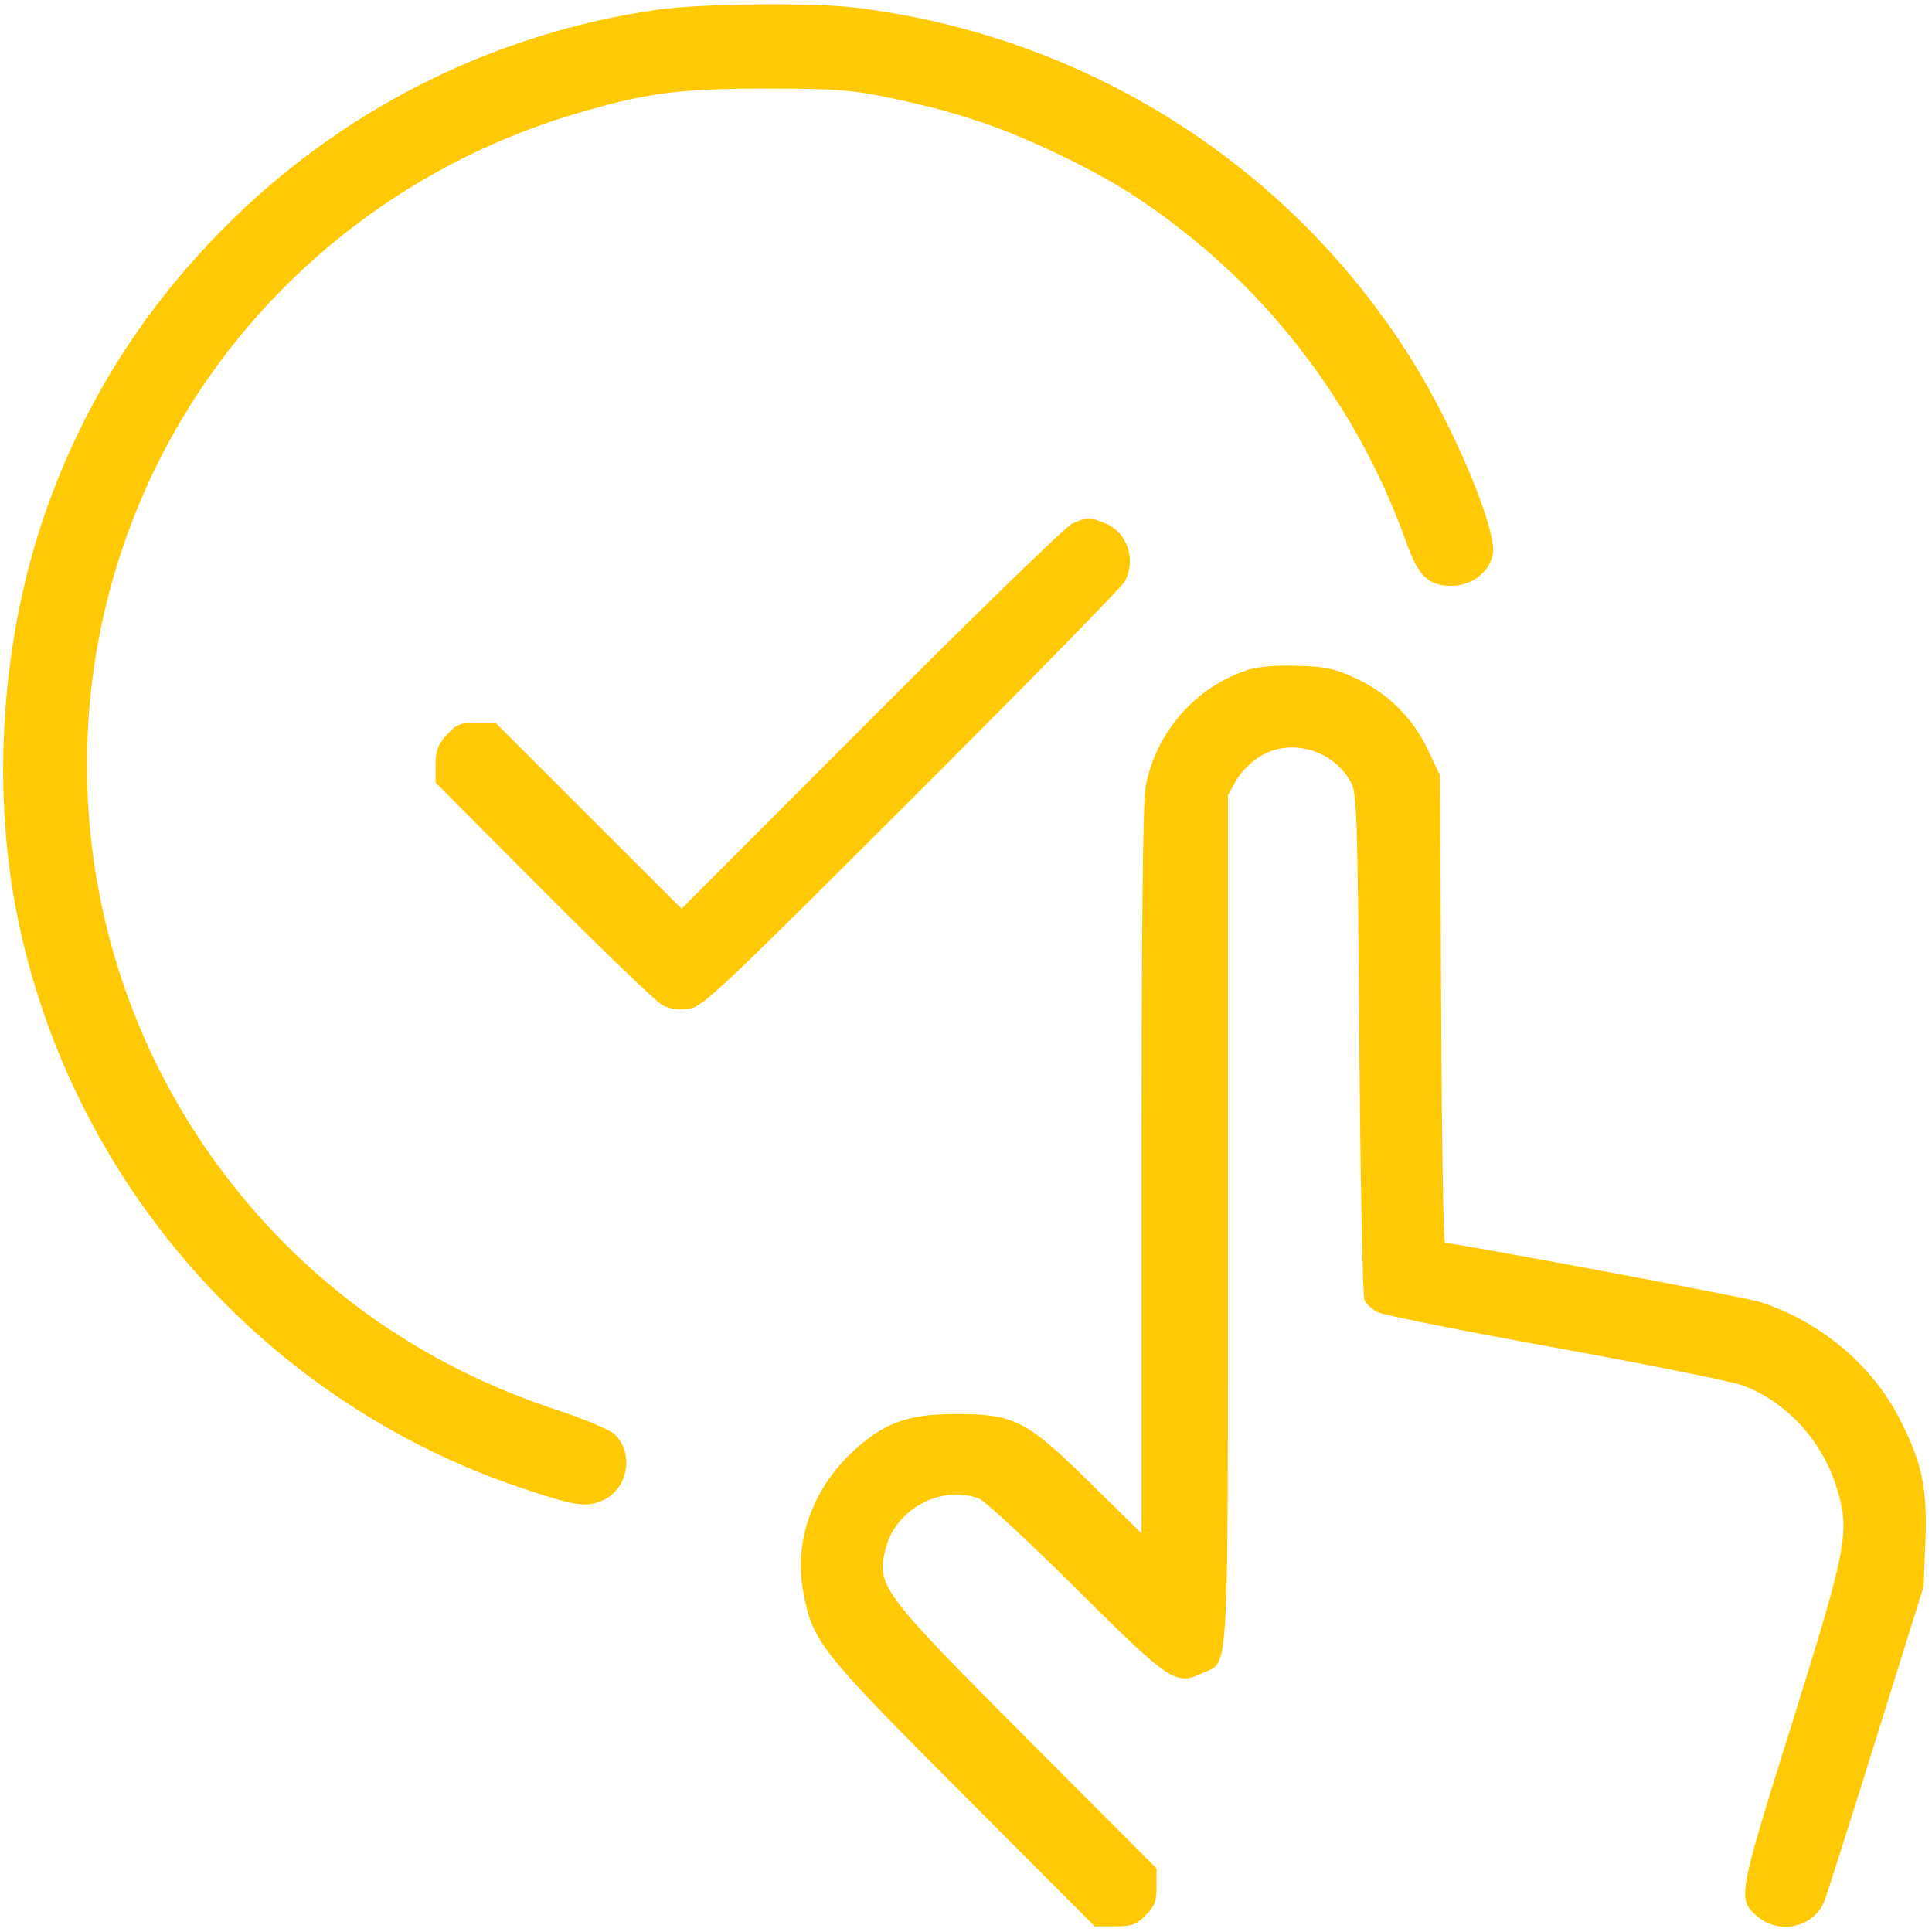 <svg xmlns="http://www.w3.org/2000/svg" width="686" height="686" viewBox="0 0 686 686" fill="none"><path d="M443.048 237.859C424.483 243.909 410.34 260.071 406.786 279.299C405.803 284.619 405.334 328.696 405.334 415.812V544.467L387 526.443C364.458 504.279 360.179 502.095 339.334 502.095C322.336 502.095 313.864 505.18 302.836 515.391C288.536 528.629 281.911 547.165 285.167 564.829C288.508 582.965 290.618 585.652 341.834 637L388.714 684H395.794C401.839 684 403.44 683.432 406.77 680.103C409.99 676.881 410.667 675.099 410.667 669.832V663.457L364.743 617.396C312.146 564.64 310.875 562.904 314.726 549.041C318.496 535.465 334.56 527.173 347.58 532.081C349.644 532.86 365.134 547.205 382 563.96C415.716 597.455 417.443 598.604 427.102 594.021C436.564 589.531 436 599.752 436 432.646V282.363L438.986 277.051C440.708 273.986 444.4 270.316 447.71 268.376C458.626 261.979 473.422 266.312 479.668 277.736C481.803 281.639 482.056 289.521 482.667 370.667C483.034 419.433 483.856 460.405 484.495 461.716C485.134 463.026 487.24 464.917 489.175 465.917C491.11 466.918 519.526 472.6 552.322 478.545C585.119 484.489 615.114 490.544 618.976 492C634.478 497.843 647.15 511.728 652.222 528.429C656.934 543.94 655.92 549.225 636.064 612.667C616.966 673.688 616.835 674.433 624.148 680.587C631.904 687.112 644.106 684.253 647.792 675.045C648.61 673.004 656.871 647.033 666.15 617.333L683.02 563.333L683.647 547.333C684.398 528.165 682.499 519.275 674.251 503.333C664.399 484.295 645.816 468.889 624.667 462.228C619.356 460.556 516.672 441.333 513.048 441.333C512.524 441.333 511.924 403.984 511.715 358.333L511.334 275.333L507.102 266.399C501.692 254.981 492.962 246.268 481.602 240.948C474.003 237.391 470.872 236.709 460.667 236.396C453.132 236.165 446.576 236.709 443.048 237.859Z" fill="#FFCA05"></path><path d="M233.088 3.491C174.32 11.998 120.071 39.565 78.371 82.109C51.208 109.821 31.475 140.731 18.007 176.666C0.908 222.29 -3.494 277.542 6.162 325.333C25.271 419.907 94.019 497.817 185.347 528.399C204.29 534.742 207.888 535.306 213.771 532.847C222.911 529.029 225.356 516.151 218.242 509.303C216.57 507.694 207.464 503.851 197.735 500.65C149.859 484.897 109.948 456.647 79.983 417.305C21.782 340.887 14.708 236.742 62.041 153.145C92.539 99.281 143.252 58.862 202.982 40.816C228.679 33.051 241.115 31.38 272.667 31.45C297.758 31.505 302.419 31.881 317.534 35.07C339.779 39.762 355.802 45.166 375.599 54.654C395.052 63.977 407.19 71.617 423.462 84.779C457.462 112.283 484.268 150.327 499.256 192.346C503.634 204.615 507.126 207.999 515.411 207.999C522.56 207.999 528.867 203.175 530.064 196.793C531.624 188.481 516.779 152.731 501.654 128.373C458.57 58.992 386.096 12.915 304.035 2.734C288.482 0.805 248.714 1.229 233.088 3.491Z" fill="#FFCA05"></path><path d="M380.667 185.921C378.467 186.921 346.369 218.095 309.341 255.199L242.015 322.661L208.997 289.663L175.98 256.666H169.213C163.257 256.666 161.983 257.186 158.557 261.021C155.429 264.521 154.667 266.602 154.667 271.634V277.893L193 316.377C214.084 337.542 233.081 355.782 235.217 356.909C237.742 358.242 240.971 358.709 244.451 358.242C249.444 357.571 254.716 352.614 323.653 283.762C364.272 243.193 398.367 208.379 399.42 206.399C403.479 198.763 400.271 189.091 392.621 185.894C387.111 183.591 385.787 183.595 380.667 185.921Z" fill="#FFCA05"></path></svg>